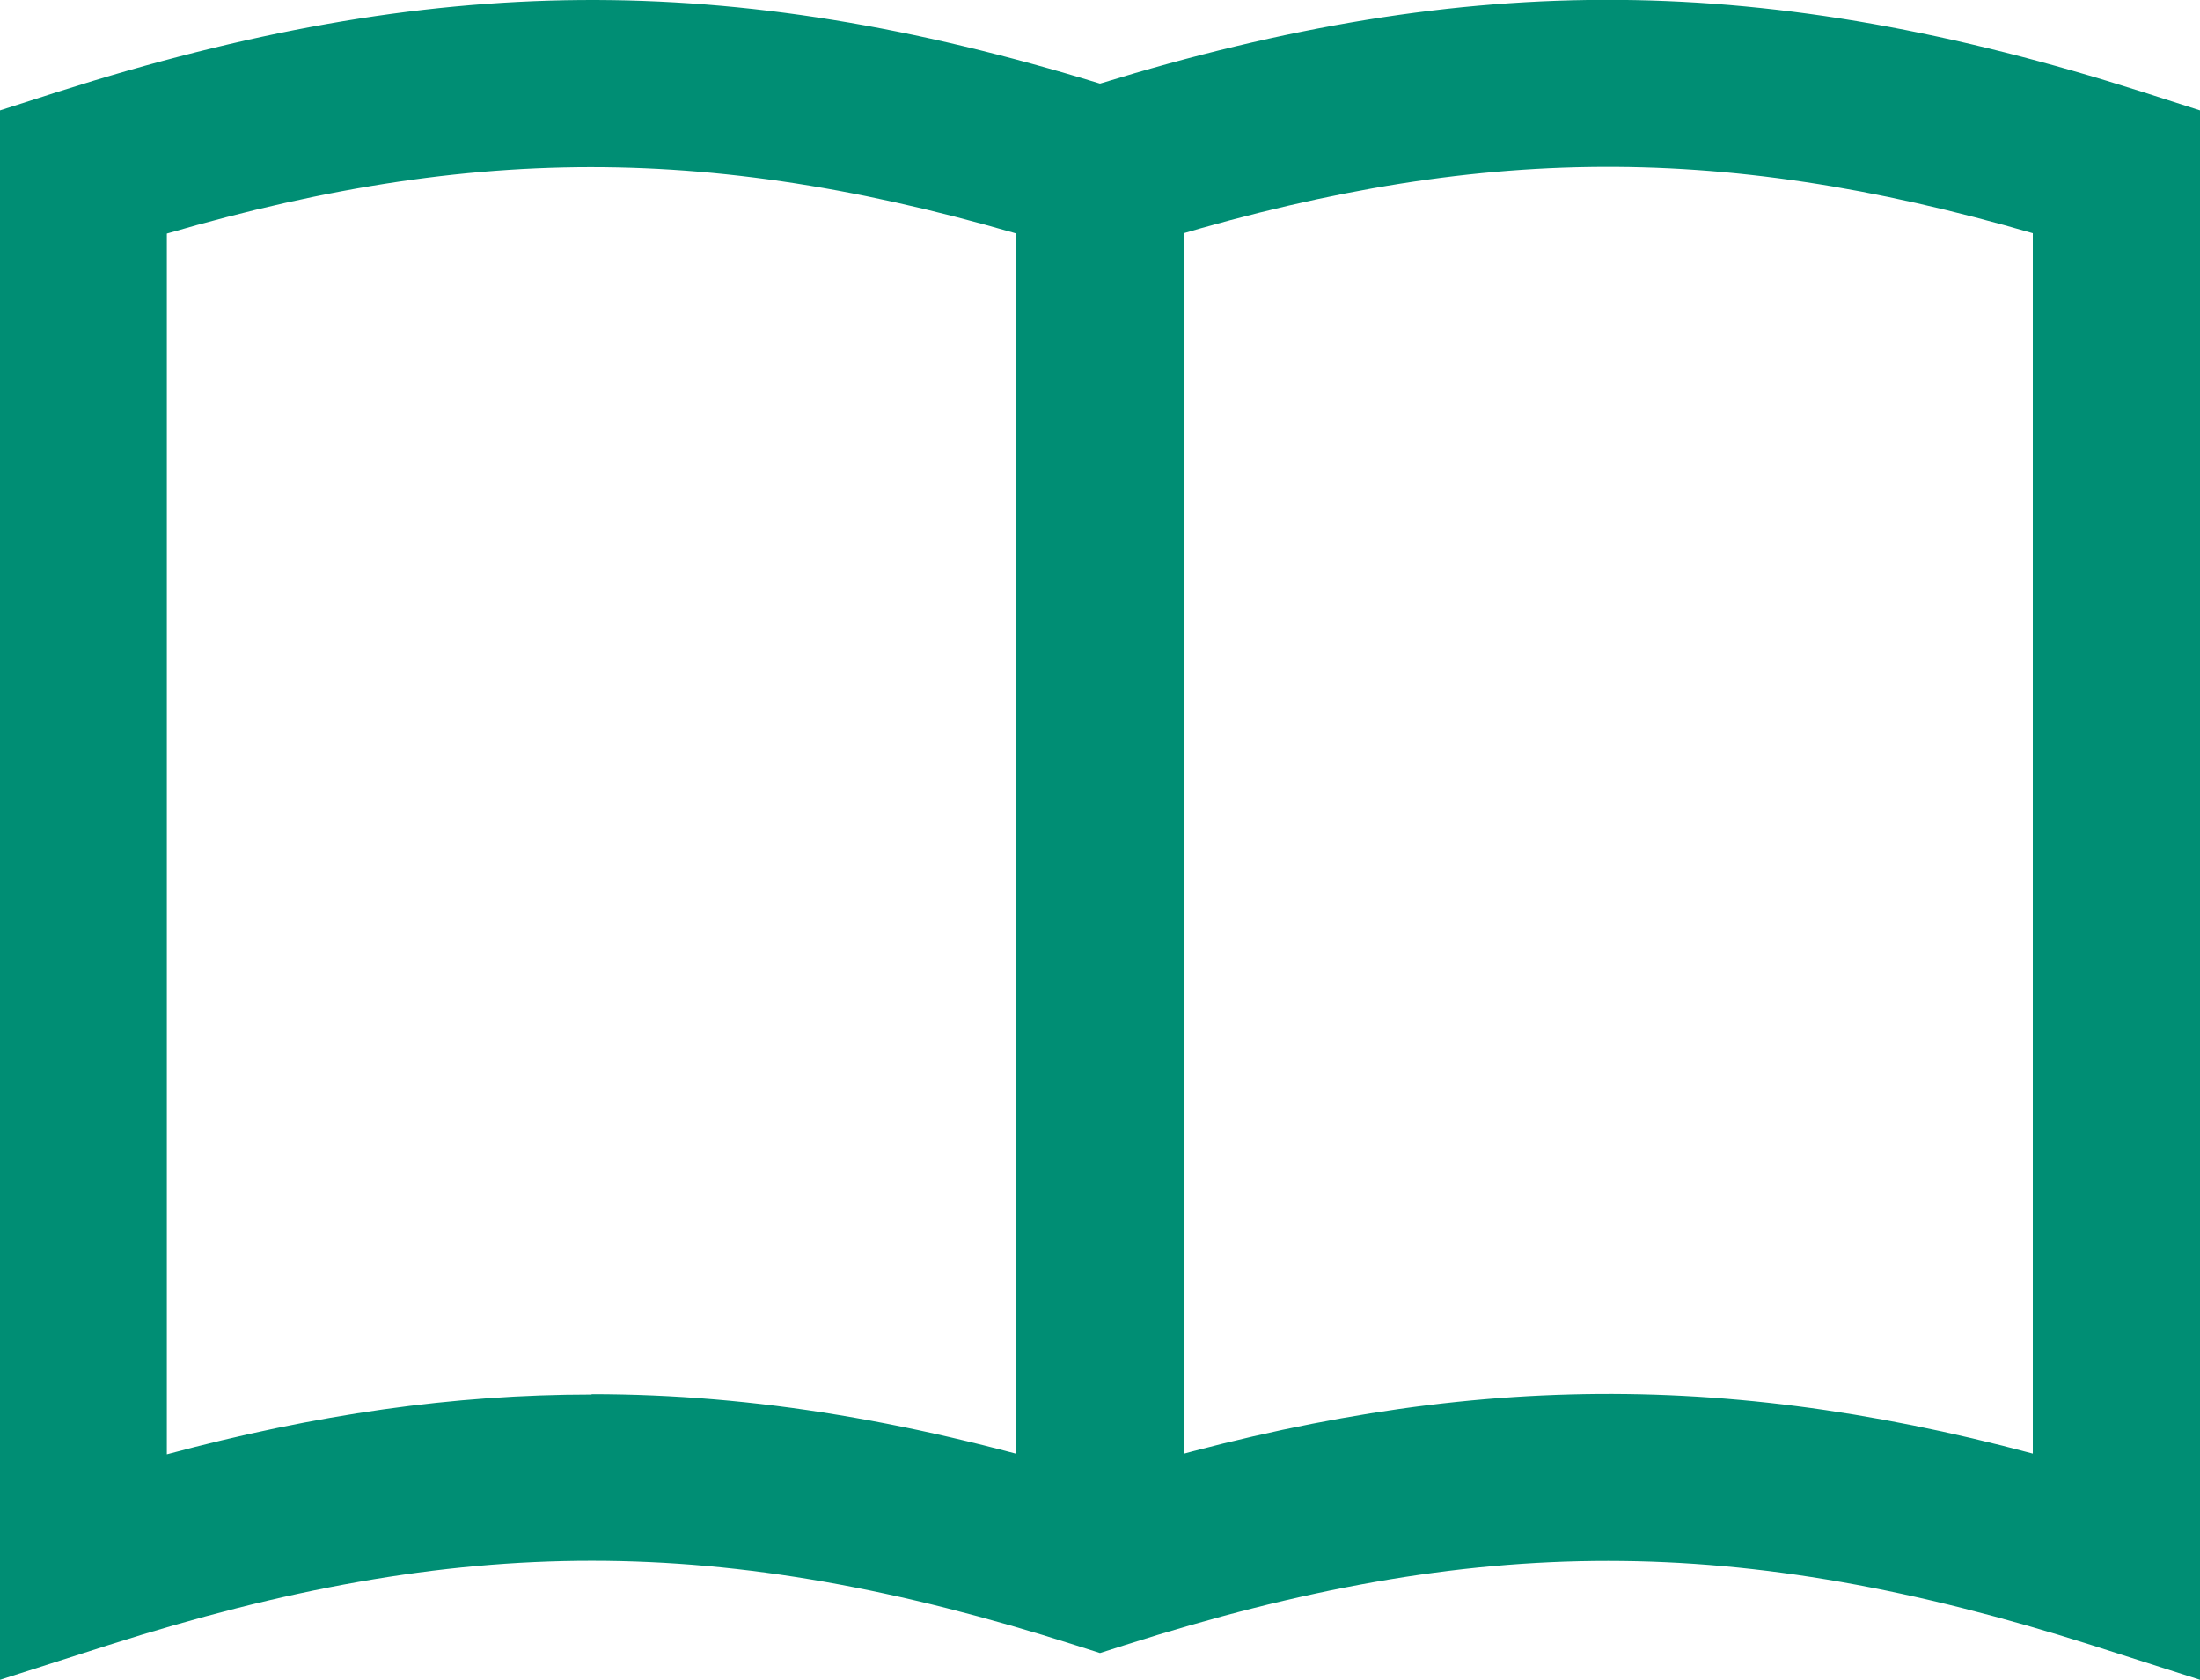 <?xml version="1.0" encoding="UTF-8"?><svg id="_レイヤー_2" xmlns="http://www.w3.org/2000/svg" viewBox="0 0 60 45.81"><defs><style>.cls-1{fill:#008e74;}</style></defs><g id="_レイヤー_2-2"><path class="cls-1" d="m0,45.81V3.01l1.59-.51c10.24-3.26,18.27-3.33,28.41-.22,10.14-3.12,18.17-3.04,28.41.22l1.59.51v42.8l-2.97-.95c-9.6-3.05-16.74-3.06-26.34,0l-.69.22-.69-.22c-9.6-3.06-16.74-3.06-26.34,0l-2.97.95Zm16.14-7.79c4.45,0,8.9.76,13.86,2.28,9.14-2.81,16.57-3.03,25.44-.66V6.36c-8.68-2.52-15.47-2.41-24.32.35l-.46.39-1.36-.25c-9.06-2.88-15.93-3.05-24.75-.48v33.29c4.06-1.09,7.82-1.63,11.58-1.63Z"/><rect class="cls-1" x="27.72" y="4.04" width="4.56" height="38.65"/></g></svg>